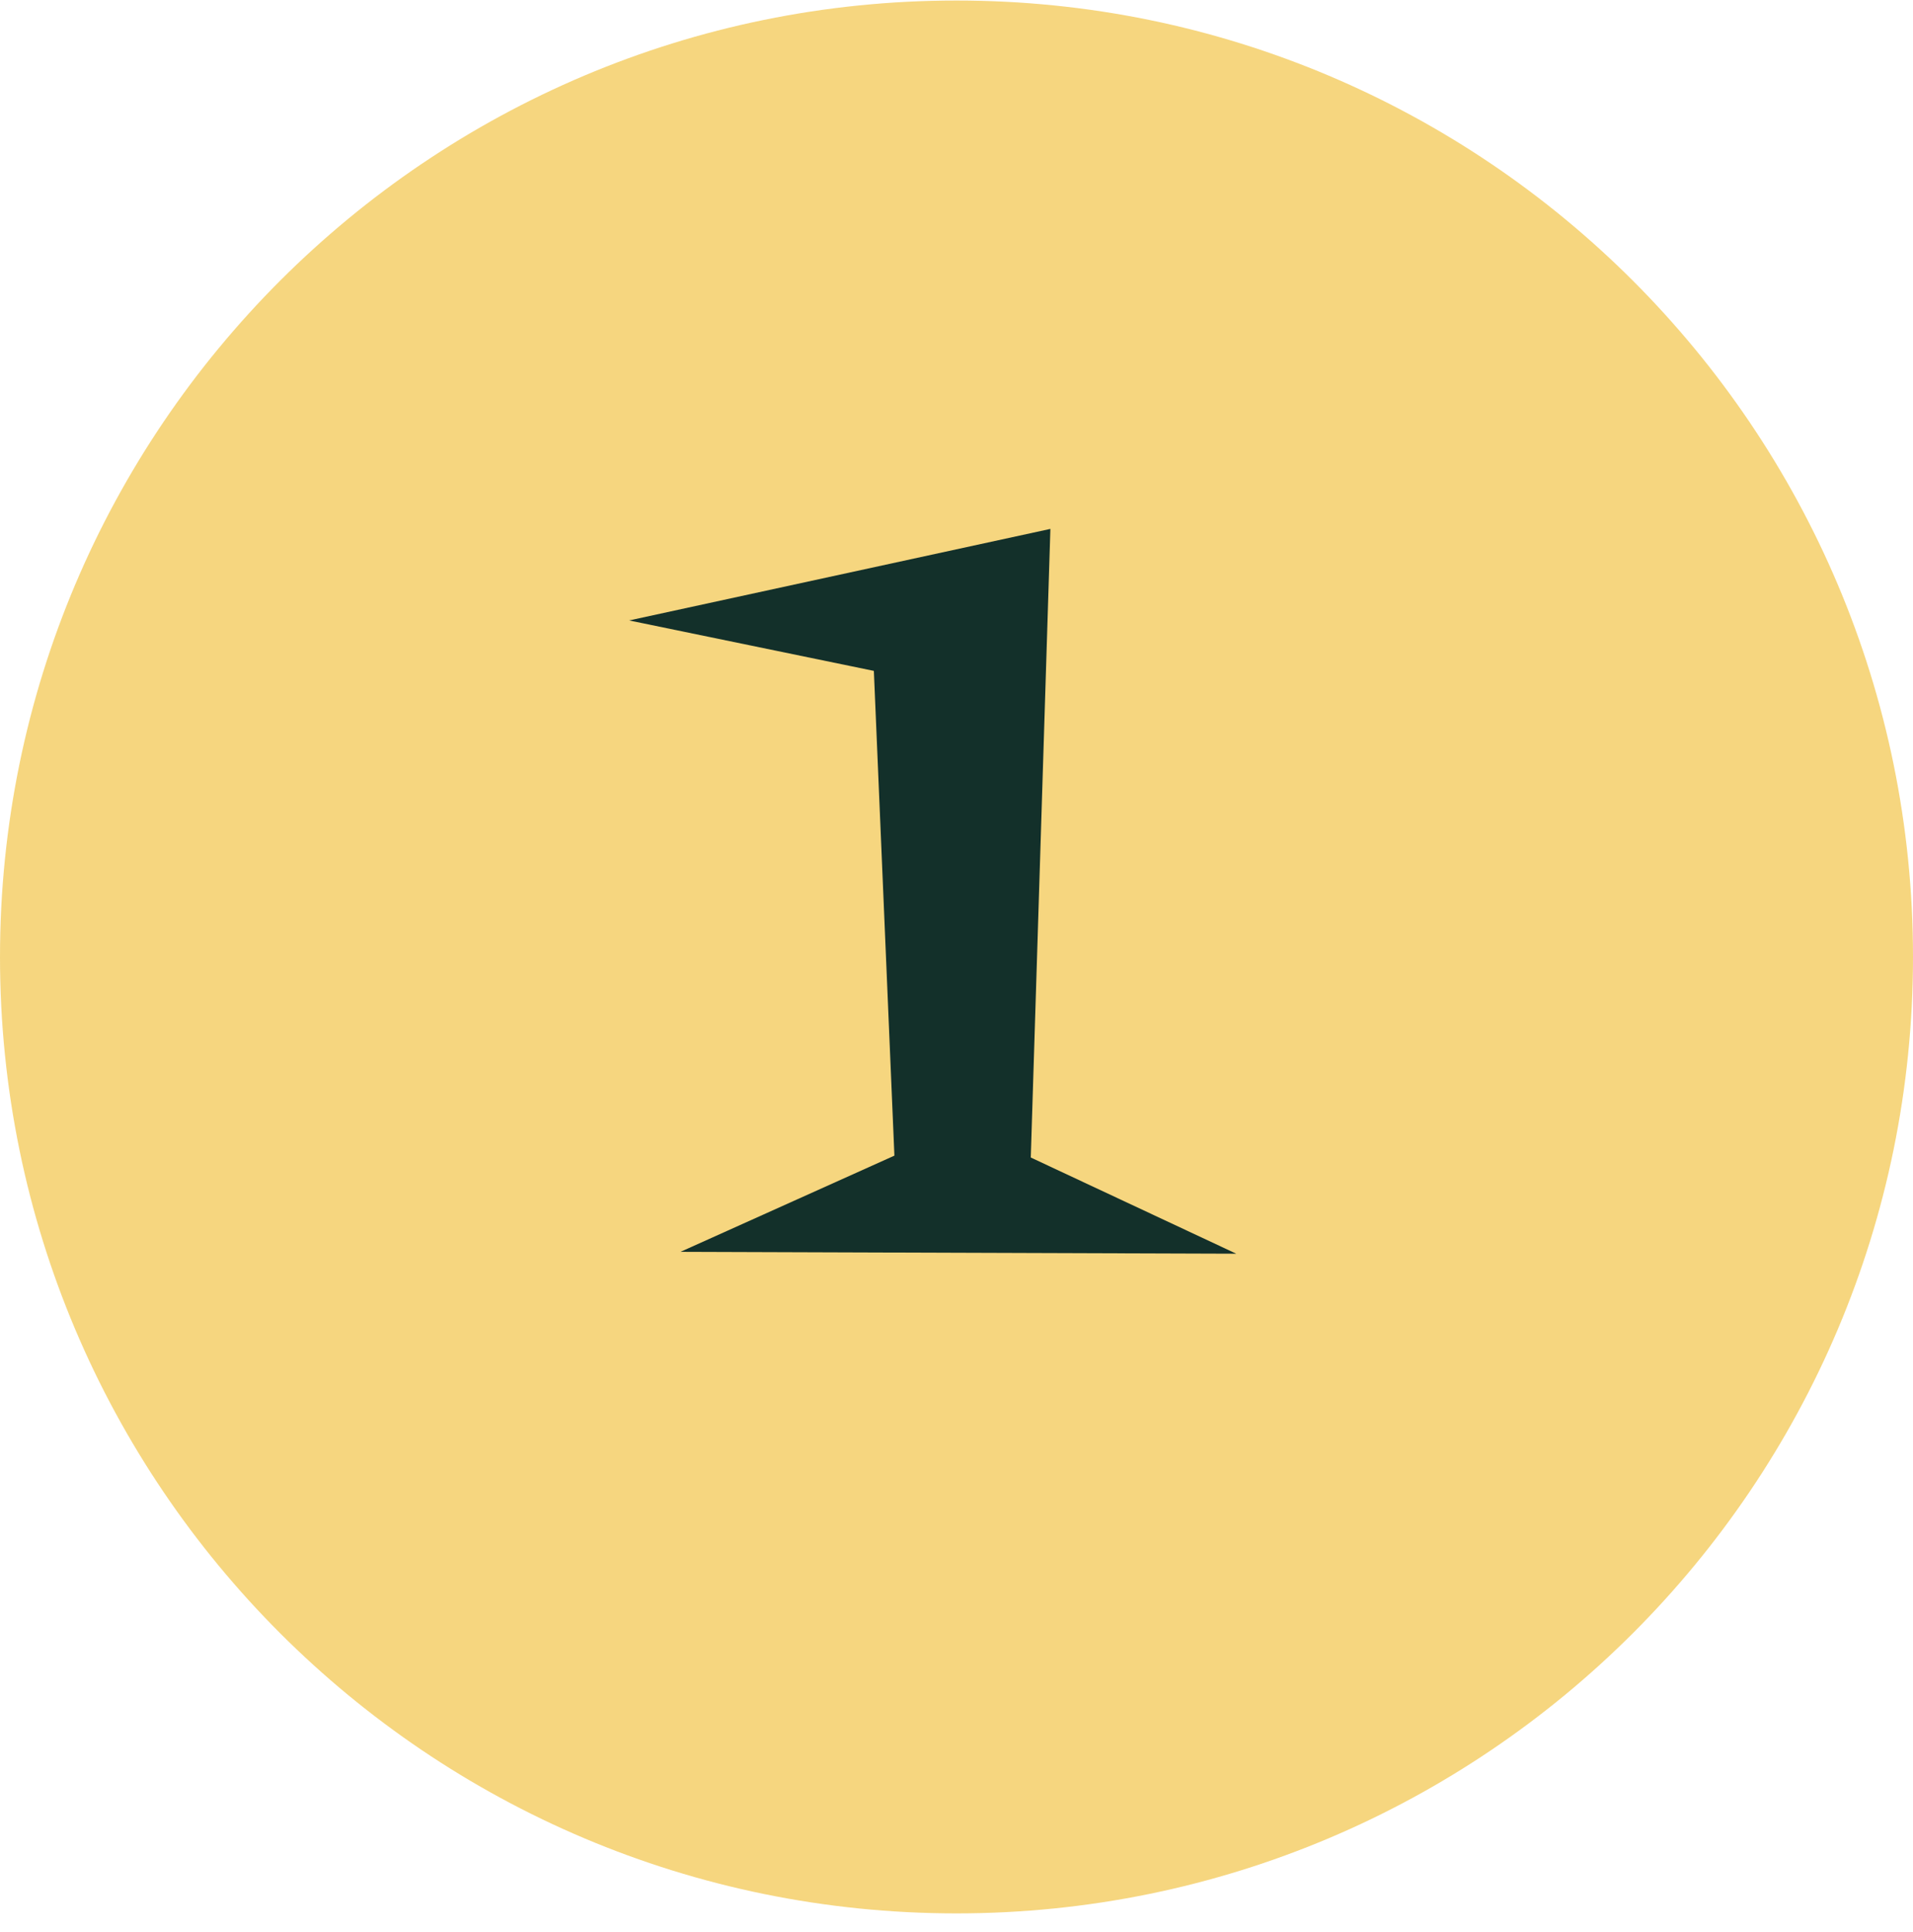 <svg width="100" height="101" viewBox="0 0 100 101" fill="none" xmlns="http://www.w3.org/2000/svg">
<path d="M100 50.027C100 77.642 77.614 100.027 50 100.027C22.386 100.027 0 77.642 0 50.027C0 22.413 22.386 0.027 50 0.027C77.614 0.027 100 22.413 100 50.027Z" fill="#F1C03B" fill-opacity="0.65"/>
<path d="M64.625 65.541L35.572 65.443L46.754 60.414L45.68 35.072L32.887 32.435L54.908 27.65L53.883 60.512L64.625 65.541Z" fill="#13302A"/>
</svg>
